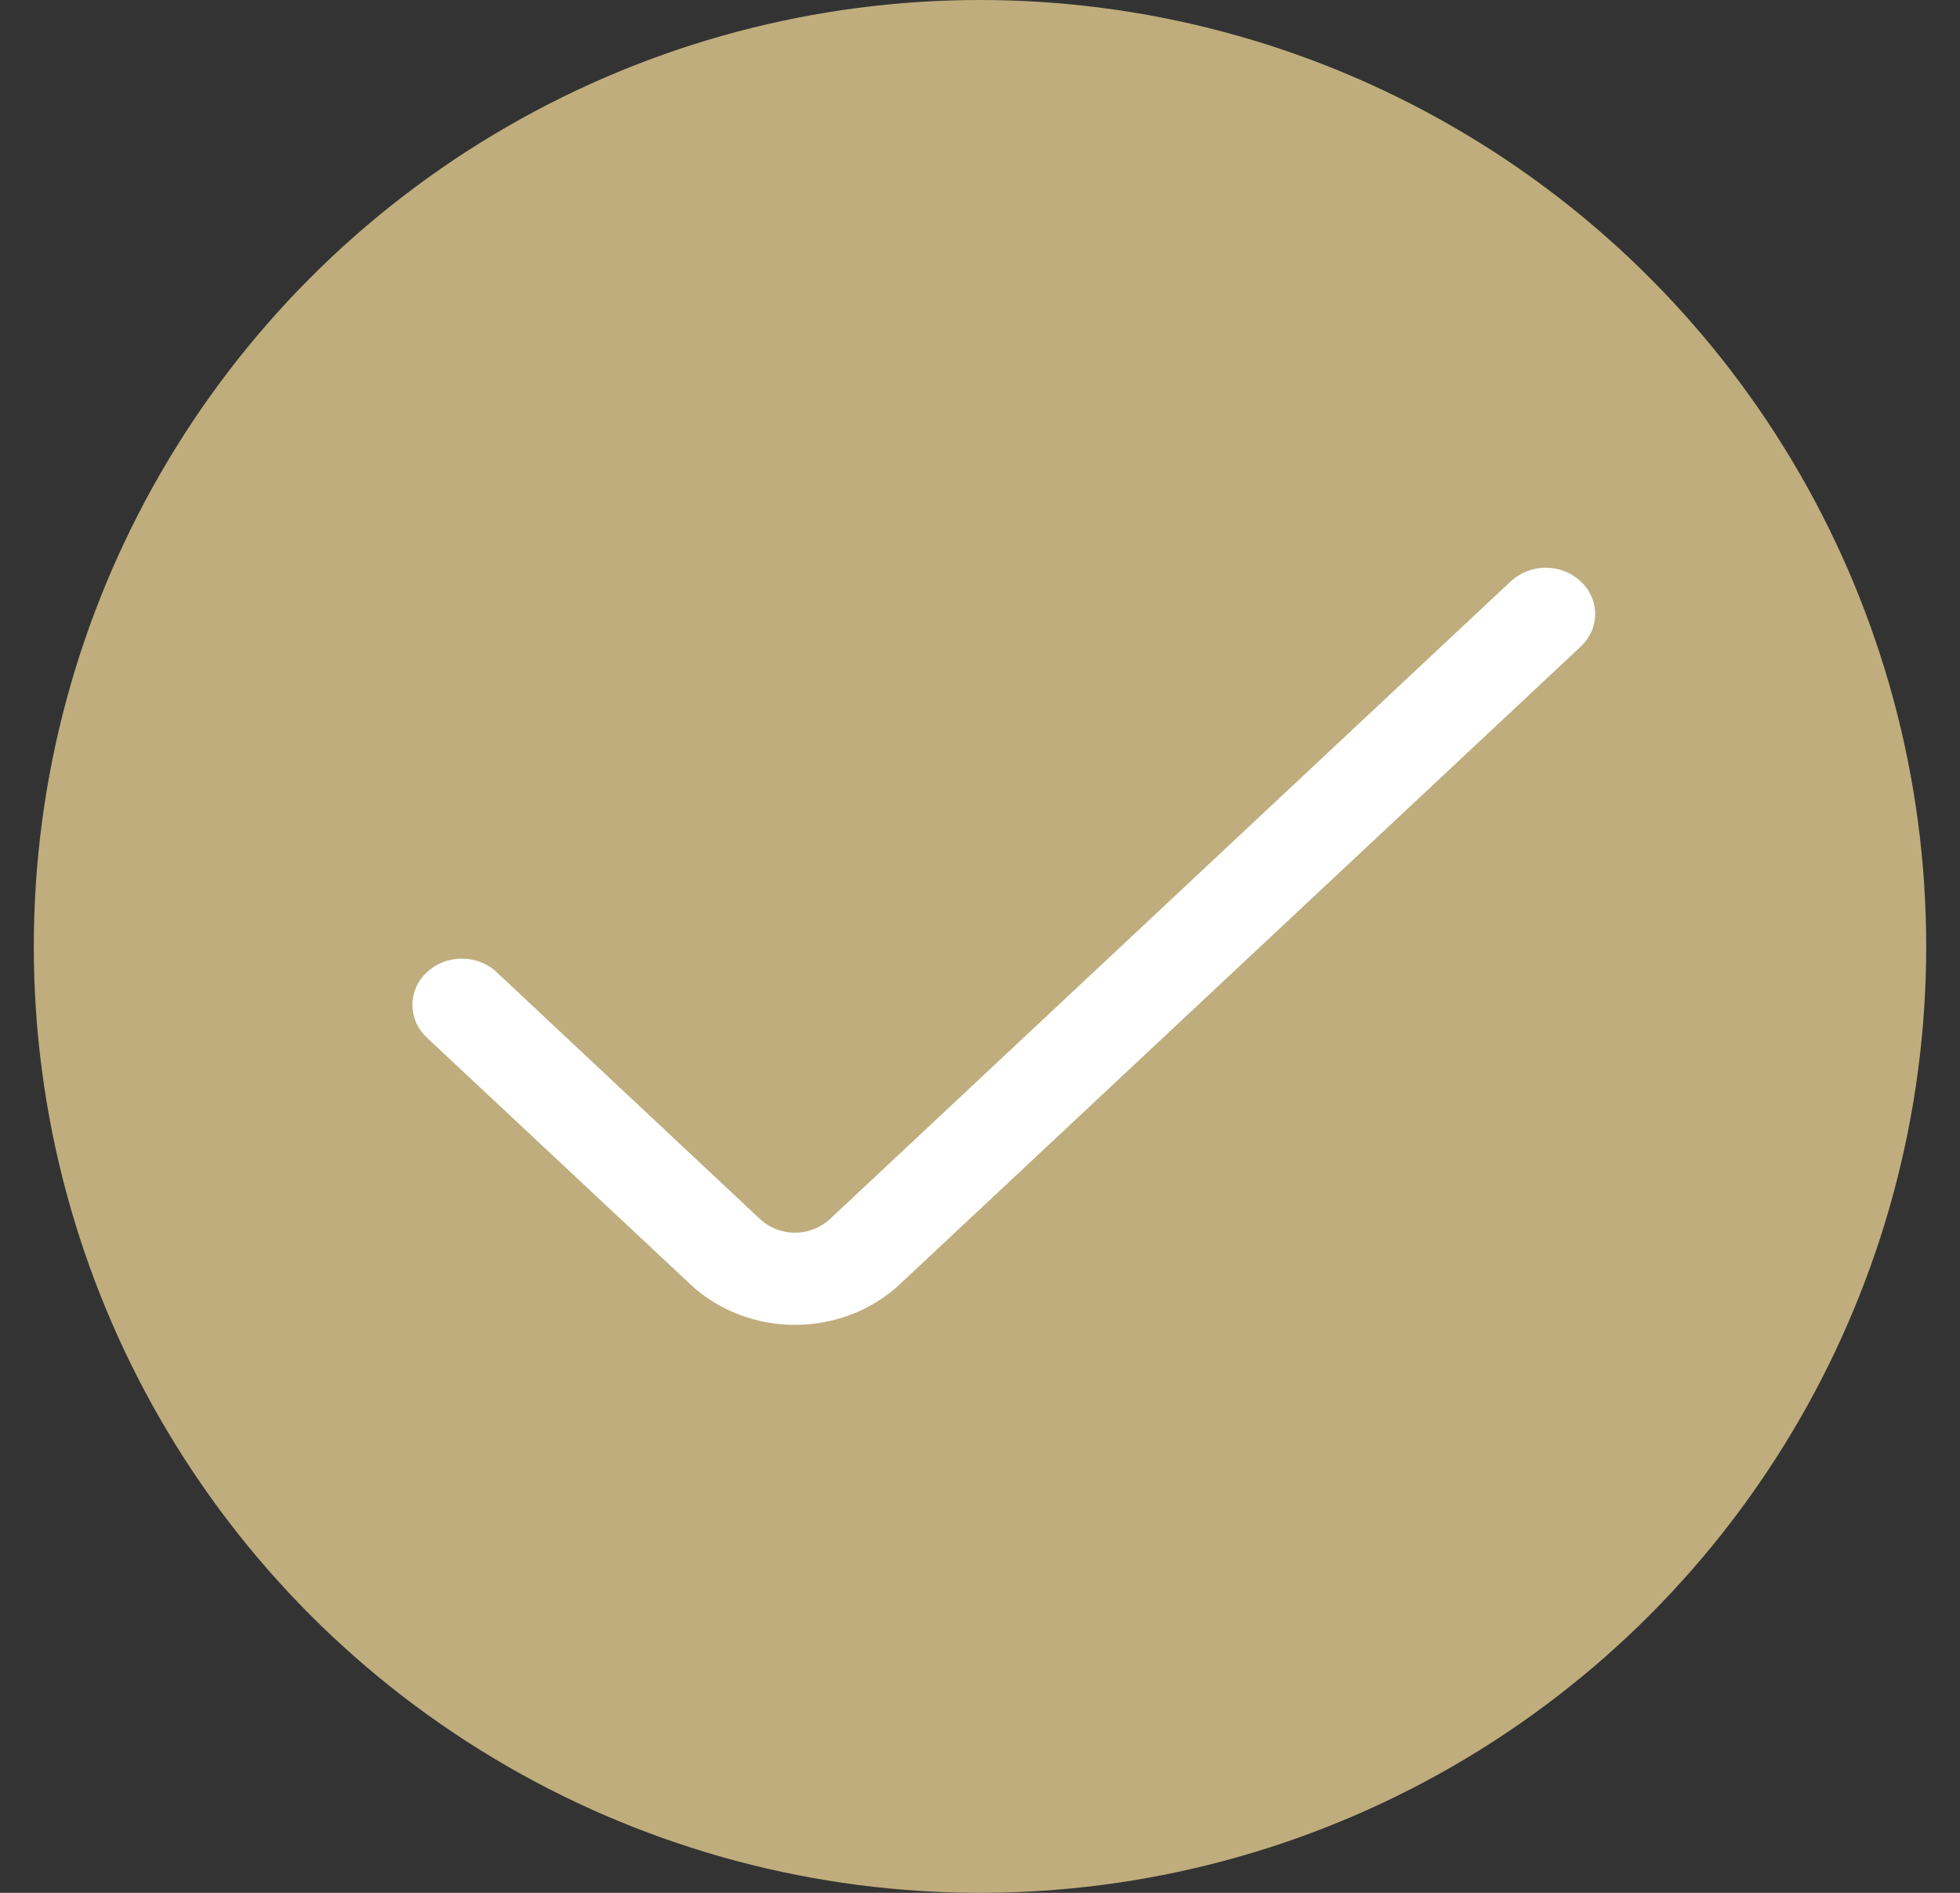 <svg width="29" height="28" viewBox="0 0 29 28" fill="none" xmlns="http://www.w3.org/2000/svg">
<rect x="0" y="0" width="29" height="28" fill="#333333" stroke="none"/>
<circle cx="14.5" cy="14" r="14" fill="#BFAD7D"/>
<path d="M22.354 8.599L12.279 18.034C12.211 18.097 12.13 18.148 12.042 18.182C11.953 18.217 11.858 18.235 11.762 18.235C11.666 18.235 11.571 18.217 11.482 18.182C11.394 18.148 11.313 18.097 11.246 18.034L7.349 14.382C7.282 14.318 7.201 14.267 7.112 14.233C7.024 14.198 6.929 14.181 6.833 14.181C6.737 14.181 6.642 14.198 6.553 14.233C6.464 14.267 6.384 14.318 6.316 14.382C6.248 14.445 6.194 14.52 6.157 14.603C6.121 14.686 6.102 14.775 6.102 14.865C6.102 14.955 6.121 15.044 6.157 15.127C6.194 15.21 6.248 15.286 6.316 15.349L10.214 18.998C10.625 19.383 11.182 19.598 11.763 19.598C12.344 19.598 12.901 19.383 13.313 18.998L23.387 9.566C23.455 9.503 23.509 9.427 23.546 9.344C23.583 9.261 23.602 9.173 23.602 9.083C23.602 8.993 23.583 8.904 23.546 8.821C23.509 8.738 23.455 8.663 23.387 8.599C23.32 8.536 23.239 8.485 23.151 8.451C23.062 8.416 22.967 8.398 22.871 8.398C22.775 8.398 22.68 8.416 22.591 8.451C22.503 8.485 22.422 8.536 22.354 8.599Z" fill="white"/>
</svg>
